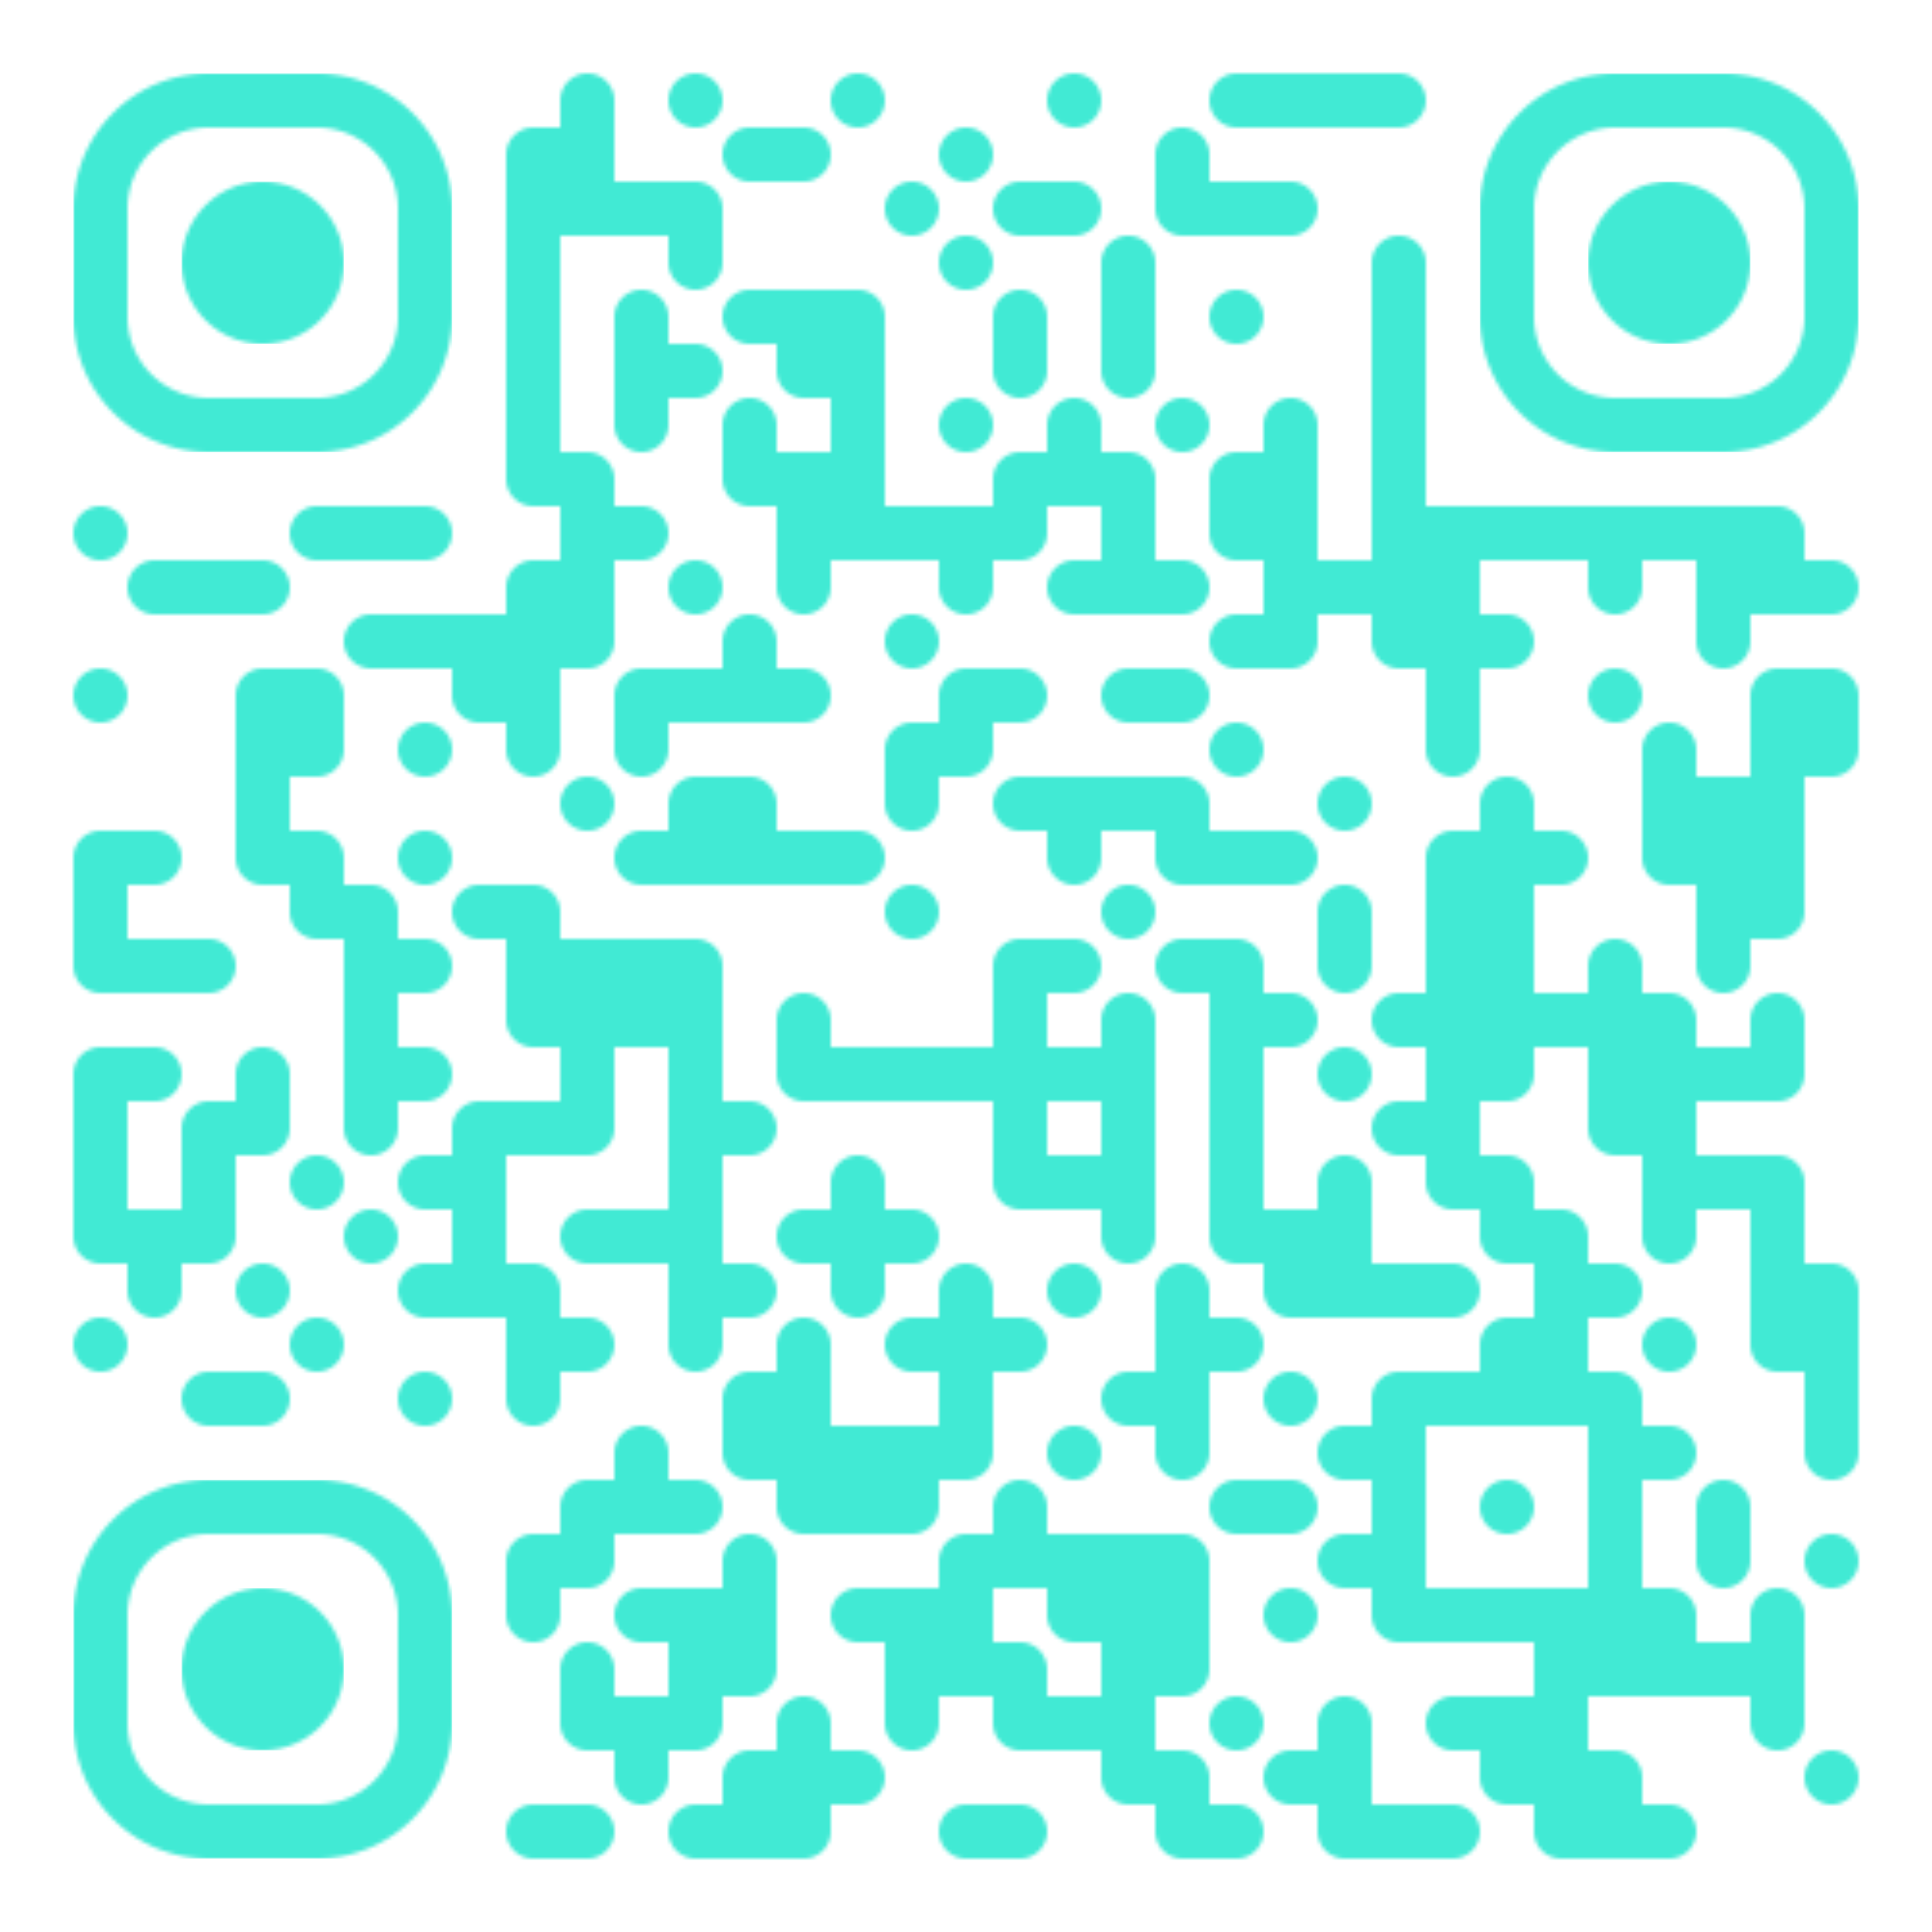 <svg xmlns="http://www.w3.org/2000/svg" width="500" height="500" fill="none"><mask id="a" width="462" height="462" x="19" y="19" maskUnits="userSpaceOnUse" style="mask-type:luminance"><path fill="#fff" d="M26 145a7 7 0 1 0 0-14 7 7 0 0 0 0 14Zm0 42a7 7 0 1 0 0-14 7 7 0 0 0 0 14Zm-7 42h14v-14h-7a6.996 6.996 0 0 0-6.467 4.321A7.002 7.002 0 0 0 19 222m14 7H19v14h14v-14Zm0 28v-14H19v7a7.002 7.002 0 0 0 7 7m-7 28h14v-14h-7a6.996 6.996 0 0 0-6.467 4.321A7.002 7.002 0 0 0 19 278m14 7H19v14h14v-14Zm0 14H19v14h14v-14Zm0 28v-14H19v7a7.006 7.006 0 0 0 2.05 4.95A7.002 7.002 0 0 0 26 327m0 28a7 7 0 1 0 0-14 7 7 0 0 0 0 14Zm21-196v-14h-7a6.999 6.999 0 0 0-4.95 11.95A6.999 6.999 0 0 0 40 159m-7 56v14h7a6.999 6.999 0 0 0 4.95-11.95A6.999 6.999 0 0 0 40 215m7 28H33v14h14v-14Zm-14 28v14h7a7.003 7.003 0 0 0 7-7 7 7 0 0 0-7-7m7 42H33v14h14v-14Z"/><path fill="#fff" d="M47 327H33v7a7 7 0 1 0 14 0m14-189H47v14h14v-14Zm-14 98v14h7a6.999 6.999 0 0 0 4.95-11.95A6.999 6.999 0 0 0 54 243m-7 56h14v-14h-7a6.999 6.999 0 0 0-7 7m14 7H47v14h14v-14Zm0 14H47v14h7a6.999 6.999 0 0 0 7-7m0 49v-14h-7a7.003 7.003 0 0 0-7 7 7 7 0 0 0 7 7m7-224v14h7a6.999 6.999 0 0 0 4.95-11.95A6.999 6.999 0 0 0 68 145m-7 42h14v-14h-7a7.003 7.003 0 0 0-7 7m14 7H61v14h14v-14Zm0 14H61v14h14v-14Zm0 28v-14H61v7a7 7 0 0 0 7 7m-7 56h14v-7a7 7 0 1 0-14 0m14 7H61v14h7a7.003 7.003 0 0 0 7-7m-7 49a7 7 0 1 0 0-14 7 7 0 0 0 0 14Zm-7 14v14h7a7.003 7.003 0 0 0 7-7 7 7 0 0 0-7-7m21-210v-14h-7a6.999 6.999 0 0 0-4.95 11.95A6.999 6.999 0 0 0 82 145m-7 28v14h14v-7a7 7 0 0 0-7-7m7 14H75v14h7a7.003 7.003 0 0 0 7-7m-14 21v14h14v-7a7 7 0 0 0-7-7m7 28v-14H75v7a7 7 0 0 0 7 7m0 70a7 7 0 1 0 0-14 7 7 0 0 0 0 14Zm0 42a7 7 0 1 0 0-14 7 7 0 0 0 0 14Zm21-224H89v14h14v-14Zm0 42v-14h-7a6.999 6.999 0 0 0-4.95 11.95A6.999 6.999 0 0 0 96 173m-7 56v14h14v-7a7.003 7.003 0 0 0-7-7m7 14H89v14h14v-14Zm0 14H89v14h14v-14Zm0 14H89v14h14v-14Z"/><path fill="#fff" d="M103 285H89v7a7 7 0 1 0 14 0m-7 35a7 7 0 1 0 0-14 7 7 0 0 0 0 14Zm7-196v14h7a6.999 6.999 0 1 0 0-14m7 28h-14v14h14v-14Zm-7 42a7 7 0 1 0 0-14 7 7 0 0 0 0 14Zm0 28a7 7 0 1 0 0-14 7 7 0 0 0 0 14Zm-7 14v14h7a6.999 6.999 0 1 0 0-14m-7 28v14h7a7.003 7.003 0 0 0 7-7 7.003 7.003 0 0 0-7-7m7 42v-14h-7a7.003 7.003 0 0 0-7 7 7.003 7.003 0 0 0 7 7m7 28v-14h-7a7.003 7.003 0 0 0-7 7 7.003 7.003 0 0 0 7 7m0 28a7 7 0 1 0 0-14 7 7 0 0 0 0 14Zm21-210h-14v14h14v-14Z"/><path fill="#fff" d="M131 187v-14h-14v7a6.999 6.999 0 0 0 7 7m7 56v-14h-7a6.999 6.999 0 1 0 0 14m-7 56h14v-14h-7a6.999 6.999 0 0 0-7 7m14 7h-14v14h14v-14Zm0 14h-14v14h14v-14Zm0 14h-14v14h14v-14Zm0-280h14V33h-7a7 7 0 0 0-7 7m14 7h-14v14h14V47Zm0 14h-14v14h14V61Zm0 14h-14v14h14V75Zm0 14h-14v14h14V89Zm0 14h-14v14h14v-14Zm0 28v-14h-14v7a6.999 6.999 0 0 0 7 7m-7 28h14v-14h-7a6.999 6.999 0 0 0-7 7m14 7h-14v14h14v-14Zm0 14h-14v14h14v-14Zm0 14h-14v7a6.999 6.999 0 1 0 14 0m-14 35v14h14v-7a6.999 6.999 0 0 0-7-7m7 14h-14v14h14v-14Zm0 28v-14h-14v7a6.999 6.999 0 0 0 7 7m7 14h-14v14h14v-14Zm-14 42v14h14v-7a6.999 6.999 0 0 0-7-7m7 14h-14v14h14v-14Zm0 14h-14v7a7.003 7.003 0 0 0 7 7 6.999 6.999 0 0 0 7-7m-14 49h14v-14h-7a6.999 6.999 0 0 0-7 7m14 7h-14v7a7.003 7.003 0 0 0 7 7 6.999 6.999 0 0 0 7-7m0 63v-14h-7a7.003 7.003 0 0 0-7 7 6.999 6.999 0 0 0 7 7m7-448h14v-7a6.999 6.999 0 1 0-14 0m14 7h-14v14h14V33Zm0 14h-14v14h14V47Zm-14 70v14h14v-7a6.999 6.999 0 0 0-7-7m7 14h-14v14h14v-14Zm0 14h-14v14h14v-14Zm0 14h-14v14h7a6.999 6.999 0 0 0 7-7m-7 49a7 7 0 1 0 0-14 7 7 0 0 0 0 14Zm7 28h-14v14h14v-14Zm0 14h-14v14h14v-14Zm0 14h-14v14h14v-14Zm0 14h-14v14h7a6.999 6.999 0 0 0 7-7m0 35v-14h-7a7.003 7.003 0 0 0-7 7 6.999 6.999 0 0 0 7 7m-7 14v14h7a7.003 7.003 0 0 0 7-7 6.999 6.999 0 0 0-7-7m-7 56h14v-14h-7a6.999 6.999 0 0 0-7 7"/><path fill="#fff" d="M159 397h-14v14h7a6.999 6.999 0 0 0 7-7m-14 35h14v-7a7.003 7.003 0 0 0-7-7 6.999 6.999 0 0 0-7 7m14 21v-14h-14v7a6.999 6.999 0 0 0 7 7m-7 14v14h7a7.003 7.003 0 0 0 7-7 6.999 6.999 0 0 0-7-7m21-420h-14v14h14V47Zm-14 42h14v-7a7.003 7.003 0 0 0-7-7 7 7 0 0 0-7 7m14 7h-14v14h14V89Zm0 14h-14v7a7.003 7.003 0 0 0 7 7 6.999 6.999 0 0 0 7-7m-14 21v14h7a6.999 6.999 0 1 0 0-14m-7 56h14v-14h-7a6.999 6.999 0 0 0-7 7m14 7h-14v7a6.999 6.999 0 1 0 14 0m0 35v-14h-7a6.999 6.999 0 1 0 0 14m7 14h-14v14h14v-14Zm0 14h-14v14h14v-14Zm0 56h-14v14h14v-14Zm-14 70h14v-7a7.003 7.003 0 0 0-7-7 6.999 6.999 0 0 0-7 7m14 7h-14v14h14v-14Zm0 42v-14h-7a7.003 7.003 0 0 0-7 7 6.999 6.999 0 0 0 7 7m7 14h-14v14h14v-14Z"/><path fill="#fff" d="M173 453h-14v7a7.003 7.003 0 0 0 7 7 6.999 6.999 0 0 0 7-7m7-427a7 7 0 1 0 0-14 7 7 0 0 0 0 14Zm-7 14v14h14v-7a6.999 6.999 0 0 0-7-7m7 14h-14v7a7.003 7.003 0 0 0 7 7 7 7 0 0 0 7-7m-14 21v14h7a7.003 7.003 0 0 0 7-7 6.999 6.999 0 0 0-7-7m0 70a7 7 0 1 0 0-14 7 7 0 0 0 0 14Zm7 14h-14v14h14v-14Zm-14 42h14v-14h-7a6.999 6.999 0 0 0-7 7m14 7h-14v14h14v-14Zm-14 28v14h14v-7a6.999 6.999 0 0 0-7-7m7 14h-14v14h14v-14Zm0 14h-14v14h14v-14Zm0 14h-14v14h14v-14Zm0 14h-14v14h14v-14Zm0 14h-14v14h14v-14Zm0 14h-14v14h14v-14Zm0 14h-14v7a7.003 7.003 0 0 0 7 7 6.999 6.999 0 0 0 7-7m-14 35v14h7a7.003 7.003 0 0 0 7-7 6.999 6.999 0 0 0-7-7m7 28h-14v14h14v-14Zm0 14h-14v14h14v-14Z"/><path fill="#fff" d="M187 439h-14v14h7a6.999 6.999 0 0 0 7-7m0 35v-14h-7a7.003 7.003 0 0 0-7 7 6.999 6.999 0 0 0 7 7m21-434V33h-7a7 7 0 1 0 0 14m7 42V75h-7a7 7 0 1 0 0 14m-7 28h14v-7a7.003 7.003 0 0 0-7-7 6.999 6.999 0 0 0-7 7m14 21v-14h-14v7a6.999 6.999 0 0 0 7 7m-7 42h14v-7a6.999 6.999 0 1 0-14 0m14 7h-14v14h14v-14Zm-14 28v14h14v-7a6.999 6.999 0 0 0-7-7m7 14h-14v14h14v-14Zm-14 70v14h7a7.003 7.003 0 0 0 7-7 6.999 6.999 0 0 0-7-7m-7 42v14h7a7.003 7.003 0 0 0 7-7 6.999 6.999 0 0 0-7-7m-7 42h14v-14h-7a6.999 6.999 0 0 0-7 7m14 21v-14h-14v7a6.999 6.999 0 0 0 7 7m-7 28h14v-7a7.003 7.003 0 0 0-7-7 6.999 6.999 0 0 0-7 7m14 7h-14v14h14v-14Z"/><path fill="#fff" d="M201 425h-14v14h7a6.999 6.999 0 0 0 7-7m-14 35h14v-14h-7a6.999 6.999 0 0 0-7 7m14 7h-14v14h14v-14Zm0-434v14h7a7 7 0 1 0 0-14m7 42h-14v14h14V75Zm0 28V89h-14v7a7 7 0 0 0 7 7m7 14h-14v14h14v-14Zm0 14h-14v14h14v-14Zm0 14h-14v7a6.999 6.999 0 1 0 14 0m-14 21v14h7a6.999 6.999 0 1 0 0-14m7 42h-14v14h14v-14Zm-14 56h14v-7a7.003 7.003 0 0 0-7-7 6.999 6.999 0 0 0-7 7m14 21v-14h-14v7a6.999 6.999 0 0 0 7 7m7 42v-14h-7a7.003 7.003 0 0 0-7 7 6.999 6.999 0 0 0 7 7m-7 28h14v-7a7.003 7.003 0 0 0-7-7 6.999 6.999 0 0 0-7 7m14 7h-14v14h14v-14Zm0 14h-14v14h14v-14Zm0 28v-14h-14v7a6.999 6.999 0 0 0 7 7m-7 56h14v-7a7.003 7.003 0 0 0-7-7 6.999 6.999 0 0 0-7 7m14 7h-14v14h14v-14Zm0 14h-14v14h7a6.999 6.999 0 0 0 7-7m7-441a7 7 0 1 0 0-14 7 7 0 0 0 0 14Zm-7 42v14h14v-7a6.996 6.996 0 0 0-4.321-6.467A7.002 7.002 0 0 0 222 75m7 14h-14v14h14V89Zm0 14h-14v14h14v-14Zm0 14h-14v14h14v-14Zm0 14h-14v14h14v-14Zm-14 84v14h7a6.999 6.999 0 1 0 0-14m7 56h-14v14h14v-14Zm-14 42h14v-7a7.003 7.003 0 0 0-7-7 6.999 6.999 0 0 0-7 7m14 7h-14v14h14v-14Zm0 14h-14v7a7.003 7.003 0 0 0 7 7 6.999 6.999 0 0 0 7-7m0 35h-14v14h14v-14Zm0 14h-14v14h14v-14Zm0 42v-14h-7a7.003 7.003 0 0 0-7 7 6.999 6.999 0 0 0 7 7m-7 28v14h7a7.003 7.003 0 0 0 7-7 6.999 6.999 0 0 0-7-7m14-392a7 7 0 1 0 0-14 7 7 0 0 0 0 14Zm7 70h-14v14h14v-14Zm-7 42a7 7 0 1 0 0-14 7 7 0 0 0 0 14Zm-7 28h14v-14h-7a6.999 6.999 0 0 0-7 7"/><path fill="#fff" d="M243 201h-14v7a6.999 6.999 0 1 0 14 0m-7 35a7 7 0 1 0 0-14 7 7 0 0 0 0 14Zm7 28h-14v14h14v-14Zm-14 42v14h7a7.003 7.003 0 0 0 7-7 6.999 6.999 0 0 0-7-7m7 42v-14h-7a7.003 7.003 0 0 0-7 7 6.999 6.999 0 0 0 7 7m7 14h-14v14h14v-14Zm0 14h-14v14h7a6.999 6.999 0 0 0 7-7m0 21h-14v14h14v-14Zm0 14h-14v14h14v-14Zm0 14h-14v7a7.003 7.003 0 0 0 7 7 6.999 6.999 0 0 0 7-7m7-399a7 7 0 1 0 0-14 7 7 0 0 0 0 14Zm0 28a7 7 0 1 0 0-14 7 7 0 0 0 0 14Zm0 42a7 7 0 1 0 0-14 7 7 0 0 0 0 14Zm7 14h-14v14h14v-14Zm0 14h-14v7a6.999 6.999 0 1 0 14 0m-14 35h14v-14h-7a6.999 6.999 0 0 0-7 7m14 7h-14v14h7a6.999 6.999 0 0 0 7-7m0 77h-14v14h14v-14Zm-14 70h14v-7a7.003 7.003 0 0 0-7-7 6.999 6.999 0 0 0-7 7m14 7h-14v14h14v-14Zm0 14h-14v14h14v-14Z"/><path fill="#fff" d="M257 369h-14v14h7a6.999 6.999 0 0 0 7-7m-14 35h14v-14h-7a6.999 6.999 0 0 0-7 7m14 7h-14v14h14v-14Zm0 14h-14v14h14v-14Zm0 56v-14h-7a7.003 7.003 0 0 0-7 7 6.999 6.999 0 0 0 7 7m21-420V47h-7a7 7 0 1 0 0 14m-7 28h14v-7a7.003 7.003 0 0 0-7-7 7 7 0 0 0-7 7m14 7h-14v7a7.003 7.003 0 0 0 11.95 4.95A7.004 7.004 0 0 0 271 96m-14 35h14v-14h-7a7.003 7.003 0 0 0-7 7m14 7h-14v14h7a7.003 7.003 0 0 0 7-7m-14 35v14h7a6.999 6.999 0 1 0 0-14m7 42v-14h-7a6.999 6.999 0 1 0 0 14m-7 42h14v-14h-7a7.003 7.003 0 0 0-7 7m14 7h-14v14h14v-14Zm0 14h-14v14h14v-14Zm0 14h-14v14h14v-14Zm0 28v-14h-14v7a7.003 7.003 0 0 0 7 7m-7 28v14h7a7.003 7.003 0 0 0 7-7 7.003 7.003 0 0 0-7-7m-7 56h14v-7a7.003 7.003 0 0 0-7-7 7.003 7.003 0 0 0-7 7m14 7h-14v14h14v-14Zm-14 28v14h14v-7a7.003 7.003 0 0 0-7-7m7 28v-14h-14v7a7.003 7.003 0 0 0 7 7m-7 14v14h7a7.003 7.003 0 0 0 7-7 7.003 7.003 0 0 0-7-7m14-434a7 7 0 1 0 0-14 7 7 0 0 0 0 14Zm-7 14v14h7a7 7 0 1 0 0-14m-7 70h14v-7a7.003 7.003 0 0 0-7-7 7.003 7.003 0 0 0-7 7m14 7h-14v14h14v-14Zm0 42v-14h-7a6.999 6.999 0 1 0 0 14m7 42h-14v14h14v-14Zm0 14h-14v7a6.999 6.999 0 1 0 14 0m-14 21v14h7a6.999 6.999 0 1 0 0-14m7 28h-14v14h14v-14Zm0 28h-14v14h14v-14Zm-7 42a7 7 0 1 0 0-14 7 7 0 0 0 0 14Zm0 42a7 7 0 1 0 0-14 7 7 0 0 0 0 14Zm7 14h-14v14h14v-14Zm0 28v-14h-14v7a7.003 7.003 0 0 0 7 7m7 14h-14v14h14v-14Zm0-364h14v-7a7.003 7.003 0 0 0-7-7 7 7 0 0 0-7 7m14 7h-14v14h14V75Zm0 14h-14v7a7.003 7.003 0 0 0 11.95 4.95A7.004 7.004 0 0 0 299 96m-14 21v14h14v-7a7.003 7.003 0 0 0-7-7m7 14h-14v14h14v-14Zm0 14h-14v14h14v-14Zm0 42v-14h-7a6.999 6.999 0 1 0 0 14m7 14h-14v14h14v-14Zm-7 42a7 7 0 1 0 0-14 7 7 0 0 0 0 14Zm-7 28h14v-7a7.003 7.003 0 0 0-7-7 7.003 7.003 0 0 0-7 7m14 7h-14v14h14v-14Zm0 14h-14v14h14v-14Zm0 14h-14v14h14v-14Zm0 14h-14v7a7.003 7.003 0 0 0 7 7 7.003 7.003 0 0 0 7-7m0 49v-14h-7a7.003 7.003 0 0 0-7 7 7.003 7.003 0 0 0 7 7m7 28h-14v14h14v-14Zm0 14h-14v14h14v-14Zm0 14h-14v14h14v-14Zm0 14h-14v14h14v-14Zm0 28v-14h-14v7a7.003 7.003 0 0 0 7 7m7-420h14v-7a6.999 6.999 0 0 0-11.95-4.95A6.999 6.999 0 0 0 299 40m14 21V47h-14v7a7.003 7.003 0 0 0 7 7m0 56a7 7 0 1 0 0-14 7 7 0 0 0 0 14Zm-7 28v14h7a6.999 6.999 0 1 0 0-14m-7 28v14h7a6.999 6.999 0 1 0 0-14m-7 28v14h14v-7a7.003 7.003 0 0 0-7-7m7 28v-14h-14v7a7.003 7.003 0 0 0 7 7m7 28v-14h-7a6.999 6.999 0 1 0 0 14m-7 84h14v-7a7.003 7.003 0 0 0-7-7 7.003 7.003 0 0 0-7 7m14 7h-14v14h14v-14Zm0 14h-14v14h14v-14Zm0 14h-14v7a7.003 7.003 0 0 0 7 7 7.003 7.003 0 0 0 7-7m-14 21v14h14v-7a7.003 7.003 0 0 0-7-7m7 14h-14v14h14v-14Zm0 14h-14v14h7a7.003 7.003 0 0 0 7-7m-14 21v14h14v-7a7.003 7.003 0 0 0-7-7m7 28v-14h-14v7a7.003 7.003 0 0 0 7 7m21-448V19h-7a7 7 0 1 0 0 14m7 14h-14v14h14V47Zm-7 42a7 7 0 1 0 0-14 7 7 0 0 0 0 14Zm-7 42h14v-14h-7a7.003 7.003 0 0 0-7 7m14 21v-14h-14v7a7.003 7.003 0 0 0 7 7m7 28v-14h-7a6.999 6.999 0 1 0 0 14m0 28a7 7 0 1 0 0-14 7 7 0 0 0 0 14Zm7 14h-14v14h14v-14Zm-14 28v14h14v-7a7.003 7.003 0 0 0-7-7m7 14h-14v14h14v-14Zm0 14h-14v14h14v-14Zm0 14h-14v14h14v-14Zm0 14h-14v14h14v-14Zm0 28v-14h-14v7a7.003 7.003 0 0 0 7 7m-7 14v14h7a7.003 7.003 0 0 0 7-7 7.003 7.003 0 0 0-7-7m7 56v-14h-7a7.003 7.003 0 0 0-7 7 7.003 7.003 0 0 0 7 7m0 56a7 7 0 1 0 0-14 7 7 0 0 0 0 14Zm-7 14v14h7a7.003 7.003 0 0 0 7-7 7.003 7.003 0 0 0-7-7m21-448h-14v14h14V19Zm-14 28v14h7a7 7 0 1 0 0-14m-7 70h14v-7a7.003 7.003 0 0 0-7-7 7.003 7.003 0 0 0-7 7m14 7h-14v14h14v-14Zm0 14h-14v14h14v-14Zm0 14h-14v14h14v-14Zm0 14h-14v14h7a7.003 7.003 0 0 0 7-7m-14 49v14h7a6.999 6.999 0 1 0 0-14m-7 42v14h7a7.003 7.003 0 0 0 7-7 7.003 7.003 0 0 0-7-7m7 56h-14v14h14v-14Zm0 28v-14h-14v7a7.003 7.003 0 0 0 7 7m0 28a7 7 0 1 0 0-14 7 7 0 0 0 0 14Zm-7 14v14h7a7.003 7.003 0 0 0 7-7 7.003 7.003 0 0 0-7-7m0 42a7 7 0 1 0 0-14 7 7 0 0 0 0 14Zm7 42v-14h-7a7.003 7.003 0 0 0-7 7 7.003 7.003 0 0 0 7 7m21-448h-14v14h14V19Zm0 126h-14v14h14v-14Zm-7 70a7 7 0 1 0 0-14 7 7 0 0 0 0 14Zm-7 28h14v-7a6.999 6.999 0 1 0-14 0m14 7h-14v7a6.999 6.999 0 1 0 14 0m-7 35a7 7 0 1 0 0-14 7 7 0 0 0 0 14Zm-7 28h14v-7a7.003 7.003 0 0 0-7-7 7.003 7.003 0 0 0-7 7m14 7h-14v14h14v-14Zm0 14h-14v14h14v-14Zm0 56v-14h-7a7.003 7.003 0 0 0-7 7 7.003 7.003 0 0 0 7 7m7 28v-14h-7a7.003 7.003 0 0 0-7 7 7.003 7.003 0 0 0 7 7m-7 42h14v-7a7.003 7.003 0 0 0-7-7 7.003 7.003 0 0 0-7 7m14 7h-14v14h14v-14Zm0 28v-14h-14v7a7.003 7.003 0 0 0 7 7m7-462v14h7a7 7 0 1 0 0-14m-7 56h14v-7a7.003 7.003 0 0 0-7-7 7 7 0 0 0-7 7m14 7h-14v14h14V75Zm0 14h-14v14h14V89Zm0 14h-14v14h14v-14Zm0 14h-14v14h14v-14Zm0 14h-14v14h14v-14Zm0 14h-14v14h14v-14Zm0 28v-14h-14v7a7.003 7.003 0 0 0 7 7m7 98v-14h-7a7.003 7.003 0 0 0-7 7 7.003 7.003 0 0 0 7 7m7 28v-14h-7a7.003 7.003 0 0 0-7 7 7.003 7.003 0 0 0 7 7m7 28h-14v14h14v-14Zm-14 42h14v-14h-7a7.003 7.003 0 0 0-7 7m14 7h-14v14h14v-14Zm0 14h-14v14h14v-14Zm0 14h-14v14h14v-14Zm0 28v-14h-14v7a7.003 7.003 0 0 0 7 7m7 42h-14v14h14v-14Zm14-336h-14v14h14v-14Zm0 14h-14v14h14v-14Zm0 14h-14v14h14v-14Zm0 14h-14v14h14v-14Zm0 14h-14v7a6.999 6.999 0 1 0 14 0m-14 35h14v-14h-7a7.003 7.003 0 0 0-7 7m14 7h-14v14h14v-14Zm0 14h-14v14h14v-14Zm0 14h-14v14h14v-14Zm0 14h-14v14h14v-14Zm0 14h-14v14h14v-14Zm0 28v-14h-14v7a7.003 7.003 0 0 0 7 7m-7 14v14h7a7.003 7.003 0 0 0 7-7 7.003 7.003 0 0 0-7-7m7 28h-14v14h14v-14Zm0 56h-14v14h14v-14Zm0 42v-14h-7a7.003 7.003 0 0 0-7 7 7.003 7.003 0 0 0 7 7m-7 14v14h7a7.003 7.003 0 0 0 7-7 7.003 7.003 0 0 0-7-7m21-336h-14v14h14v-14Zm-14 28v14h7a6.999 6.999 0 1 0 0-14m-7 56h14v-7a6.999 6.999 0 1 0-14 0m14 7h-14v14h14v-14Zm0 14h-14v14h14v-14Zm0 14h-14v14h14v-14Zm0 14h-14v14h14v-14Zm0 14h-14v14h7a7.003 7.003 0 0 0 7-7m-14 21v14h14v-7a7.003 7.003 0 0 0-7-7m7 28v-14h-14v7a7.003 7.003 0 0 0 7 7m-7 28h14v-14h-7a7.003 7.003 0 0 0-7 7m14 7h-14v14h14v-14Zm-7 42a7 7 0 1 0 0-14 7 7 0 0 0 0 14Zm7 14h-14v14h14v-14Zm0 28h-14v14h14v-14Zm0 28v-14h-14v7a7.003 7.003 0 0 0 7 7m21-336h-14v14h14v-14Zm-14 84v14h7a6.999 6.999 0 1 0 0-14m7 42h-14v14h14v-14Zm-14 56v14h14v-7a7.003 7.003 0 0 0-7-7m7 14h-14v14h14v-14Zm0 14h-14v14h14v-14Zm0 14h-14v14h14v-14Zm0 56h-14v14h14v-14Zm0 14h-14v14h14v-14Zm0 14h-14v14h14v-14Zm0 14h-14v14h14v-14Zm0 28v-14h-14v7a7.003 7.003 0 0 0 7 7m21-350h-14v14h14v-14Zm0 14h-14v7a6.999 6.999 0 1 0 14 0m-7 35a7 7 0 1 0 0-14 7 7 0 0 0 0 14Zm-7 70h14v-7a6.999 6.999 0 1 0-14 0m14 7h-14v14h14v-14Zm0 14h-14v14h14v-14Zm0 28v-14h-14v7a7.003 7.003 0 0 0 7 7m-7 28v14h7a7.003 7.003 0 0 0 7-7 7.003 7.003 0 0 0-7-7m-7 28v14h14v-7a7.003 7.003 0 0 0-7-7m7 14h-14v14h14v-14Zm0 14h-14v14h14v-14Zm0 14h-14v14h14v-14Zm0 14h-14v14h14v-14Zm0 14h-14v14h14v-14Zm-14 28v14h14v-7a7.003 7.003 0 0 0-7-7m7 14h-14v14h14v-14Zm14-336h-14v14h14v-14Zm-14 70h14v-7a6.999 6.999 0 1 0-14 0m14 7h-14v14h14v-14Zm0 28v-14h-14v7a7.003 7.003 0 0 0 7 7m-7 28v14h14v-7a7.003 7.003 0 0 0-7-7m7 14h-14v14h14v-14Zm0 14h-14v14h14v-14Zm0 14h-14v14h14v-14Zm0 14h-14v7a7.003 7.003 0 0 0 7 7 7.003 7.003 0 0 0 7-7m-7 35a7 7 0 1 0 0-14 7 7 0 0 0 0 14Zm-7 14v14h7a7.003 7.003 0 0 0 7-7 7.003 7.003 0 0 0-7-7m-7 42v14h14v-7a7.003 7.003 0 0 0-7-7m7 14h-14v14h14v-14Zm-14 42v14h7a7.003 7.003 0 0 0 7-7 7.003 7.003 0 0 0-7-7m21-336h-14v14h14v-14Zm0 14h-14v14h14v-14Zm0 14h-14v7a6.999 6.999 0 1 0 14 0m0 35h-14v14h14v-14Zm0 14h-14v14h14v-14Zm0 14h-14v14h14v-14Zm0 14h-14v7a6.999 6.999 0 1 0 14 0m0 21h-14v14h14v-14Zm0 28h-14v14h14v-14Zm-14 98h14v-7a7.003 7.003 0 0 0-7-7 7.003 7.003 0 0 0-7 7m14 7h-14v7a7.003 7.003 0 0 0 7 7 7.003 7.003 0 0 0 7-7m0 21h-14v14h14v-14Zm0-294v14h14v-7a7.003 7.003 0 0 0-7-7m7 14h-14v14h14v-14Zm-14 42h14v-14h-7a7.003 7.003 0 0 0-7 7m14 7h-14v14h14v-14Zm0 14h-14v14h14v-14Zm0 14h-14v14h14v-14Zm0 14h-14v14h7a7.003 7.003 0 0 0 7-7m-14 35h14v-7a7.003 7.003 0 0 0-7-7 7.003 7.003 0 0 0-7 7m14 7h-14v14h7a7.003 7.003 0 0 0 7-7m-14 21v14h14v-7a7.003 7.003 0 0 0-7-7m7 14h-14v14h14v-14Zm0 14h-14v14h14v-14Zm0 28v-14h-14v7a7.003 7.003 0 0 0 7 7m-7 70h14v-7a7.003 7.003 0 0 0-7-7 7.003 7.003 0 0 0-7 7m14 7h-14v14h14v-14Zm0 14h-14v7a7.003 7.003 0 0 0 7 7 7.003 7.003 0 0 0 7-7m0-301v14h7a6.999 6.999 0 1 0 0-14m-7 28v14h14v-7a7.003 7.003 0 0 0-7-7m7 14h-14v14h7a7.003 7.003 0 0 0 7-7m-14 133v14h14v-7a7.003 7.003 0 0 0-7-7m7 14h-14v14h14v-14Zm0 14h-14v14h14v-14Zm0 14h-14v7a7.003 7.003 0 0 0 7 7 7.003 7.003 0 0 0 7-7m-7 35a7 7 0 1 0 0-14 7 7 0 0 0 0 14Zm0 56a7 7 0 1 0 0-14 7 7 0 0 0 0 14Z"/></mask><g mask="url(#a)"><path fill="#41EAD4" d="M500 0H0v500h500V0Z"/></g><mask id="b" width="98" height="98" x="19" y="19" maskUnits="userSpaceOnUse" style="mask-type:luminance"><path fill="#fff" fill-rule="evenodd" d="M19 54v28a35 35 0 0 0 35 35h28a35 35 0 0 0 35-35V54a34.999 34.999 0 0 0-35-35H54a35 35 0 0 0-35 35Zm35-21h28a21 21 0 0 1 21 21v28a20.998 20.998 0 0 1-21 21H54a20.998 20.998 0 0 1-21-21V54a21 21 0 0 1 21-21Z" clip-rule="evenodd"/></mask><g mask="url(#b)"><path fill="#41EAD4" d="M117 19H19v98h98V19Z"/></g><mask id="c" width="42" height="42" x="47" y="47" maskUnits="userSpaceOnUse" style="mask-type:luminance"><path fill="#fff" d="M68 89c11.598 0 21-9.402 21-21s-9.402-21-21-21-21 9.402-21 21 9.402 21 21 21Z"/></mask><g mask="url(#c)"><path fill="#41EAD4" d="M89 47H47v42h42V47Z"/></g><mask id="d" width="98" height="98" x="383" y="19" maskUnits="userSpaceOnUse" style="mask-type:luminance"><path fill="#fff" fill-rule="evenodd" d="M446 19h-28a35 35 0 0 0-35 35v28a35 35 0 0 0 35 35h28a35 35 0 0 0 35-35V54a34.999 34.999 0 0 0-35-35Zm21 35v28a20.997 20.997 0 0 1-21 21h-28a20.997 20.997 0 0 1-21-21V54a20.997 20.997 0 0 1 21-21h28a20.998 20.998 0 0 1 21 21Z" clip-rule="evenodd"/></mask><g mask="url(#d)"><path fill="#41EAD4" d="M481 19h-98v98h98V19Z"/></g><mask id="e" width="42" height="42" x="411" y="47" maskUnits="userSpaceOnUse" style="mask-type:luminance"><path fill="#fff" d="M411 68c0 11.598 9.402 21 21 21s21-9.402 21-21-9.402-21-21-21-21 9.402-21 21Z"/></mask><g mask="url(#e)"><path fill="#41EAD4" d="M453 47h-42v42h42V47Z"/></g><mask id="f" width="98" height="98" x="19" y="383" maskUnits="userSpaceOnUse" style="mask-type:luminance"><path fill="#fff" fill-rule="evenodd" d="M54 481h28a35 35 0 0 0 35-35v-28a35 35 0 0 0-35-35H54a34.999 34.999 0 0 0-35 35v28a35 35 0 0 0 35 35Zm-21-35v-28a20.998 20.998 0 0 1 21-21h28a20.997 20.997 0 0 1 21 21v28a20.997 20.997 0 0 1-21 21H54a20.997 20.997 0 0 1-21-21Z" clip-rule="evenodd"/></mask><g mask="url(#f)"><path fill="#41EAD4" d="M117 383H19v98h98v-98Z"/></g><mask id="g" width="42" height="42" x="47" y="411" maskUnits="userSpaceOnUse" style="mask-type:luminance"><path fill="#fff" d="M89 432c0-11.598-9.402-21-21-21s-21 9.402-21 21 9.402 21 21 21 21-9.402 21-21Z"/></mask><g mask="url(#g)"><path fill="#41EAD4" d="M89 411H47v42h42v-42Z"/></g></svg>